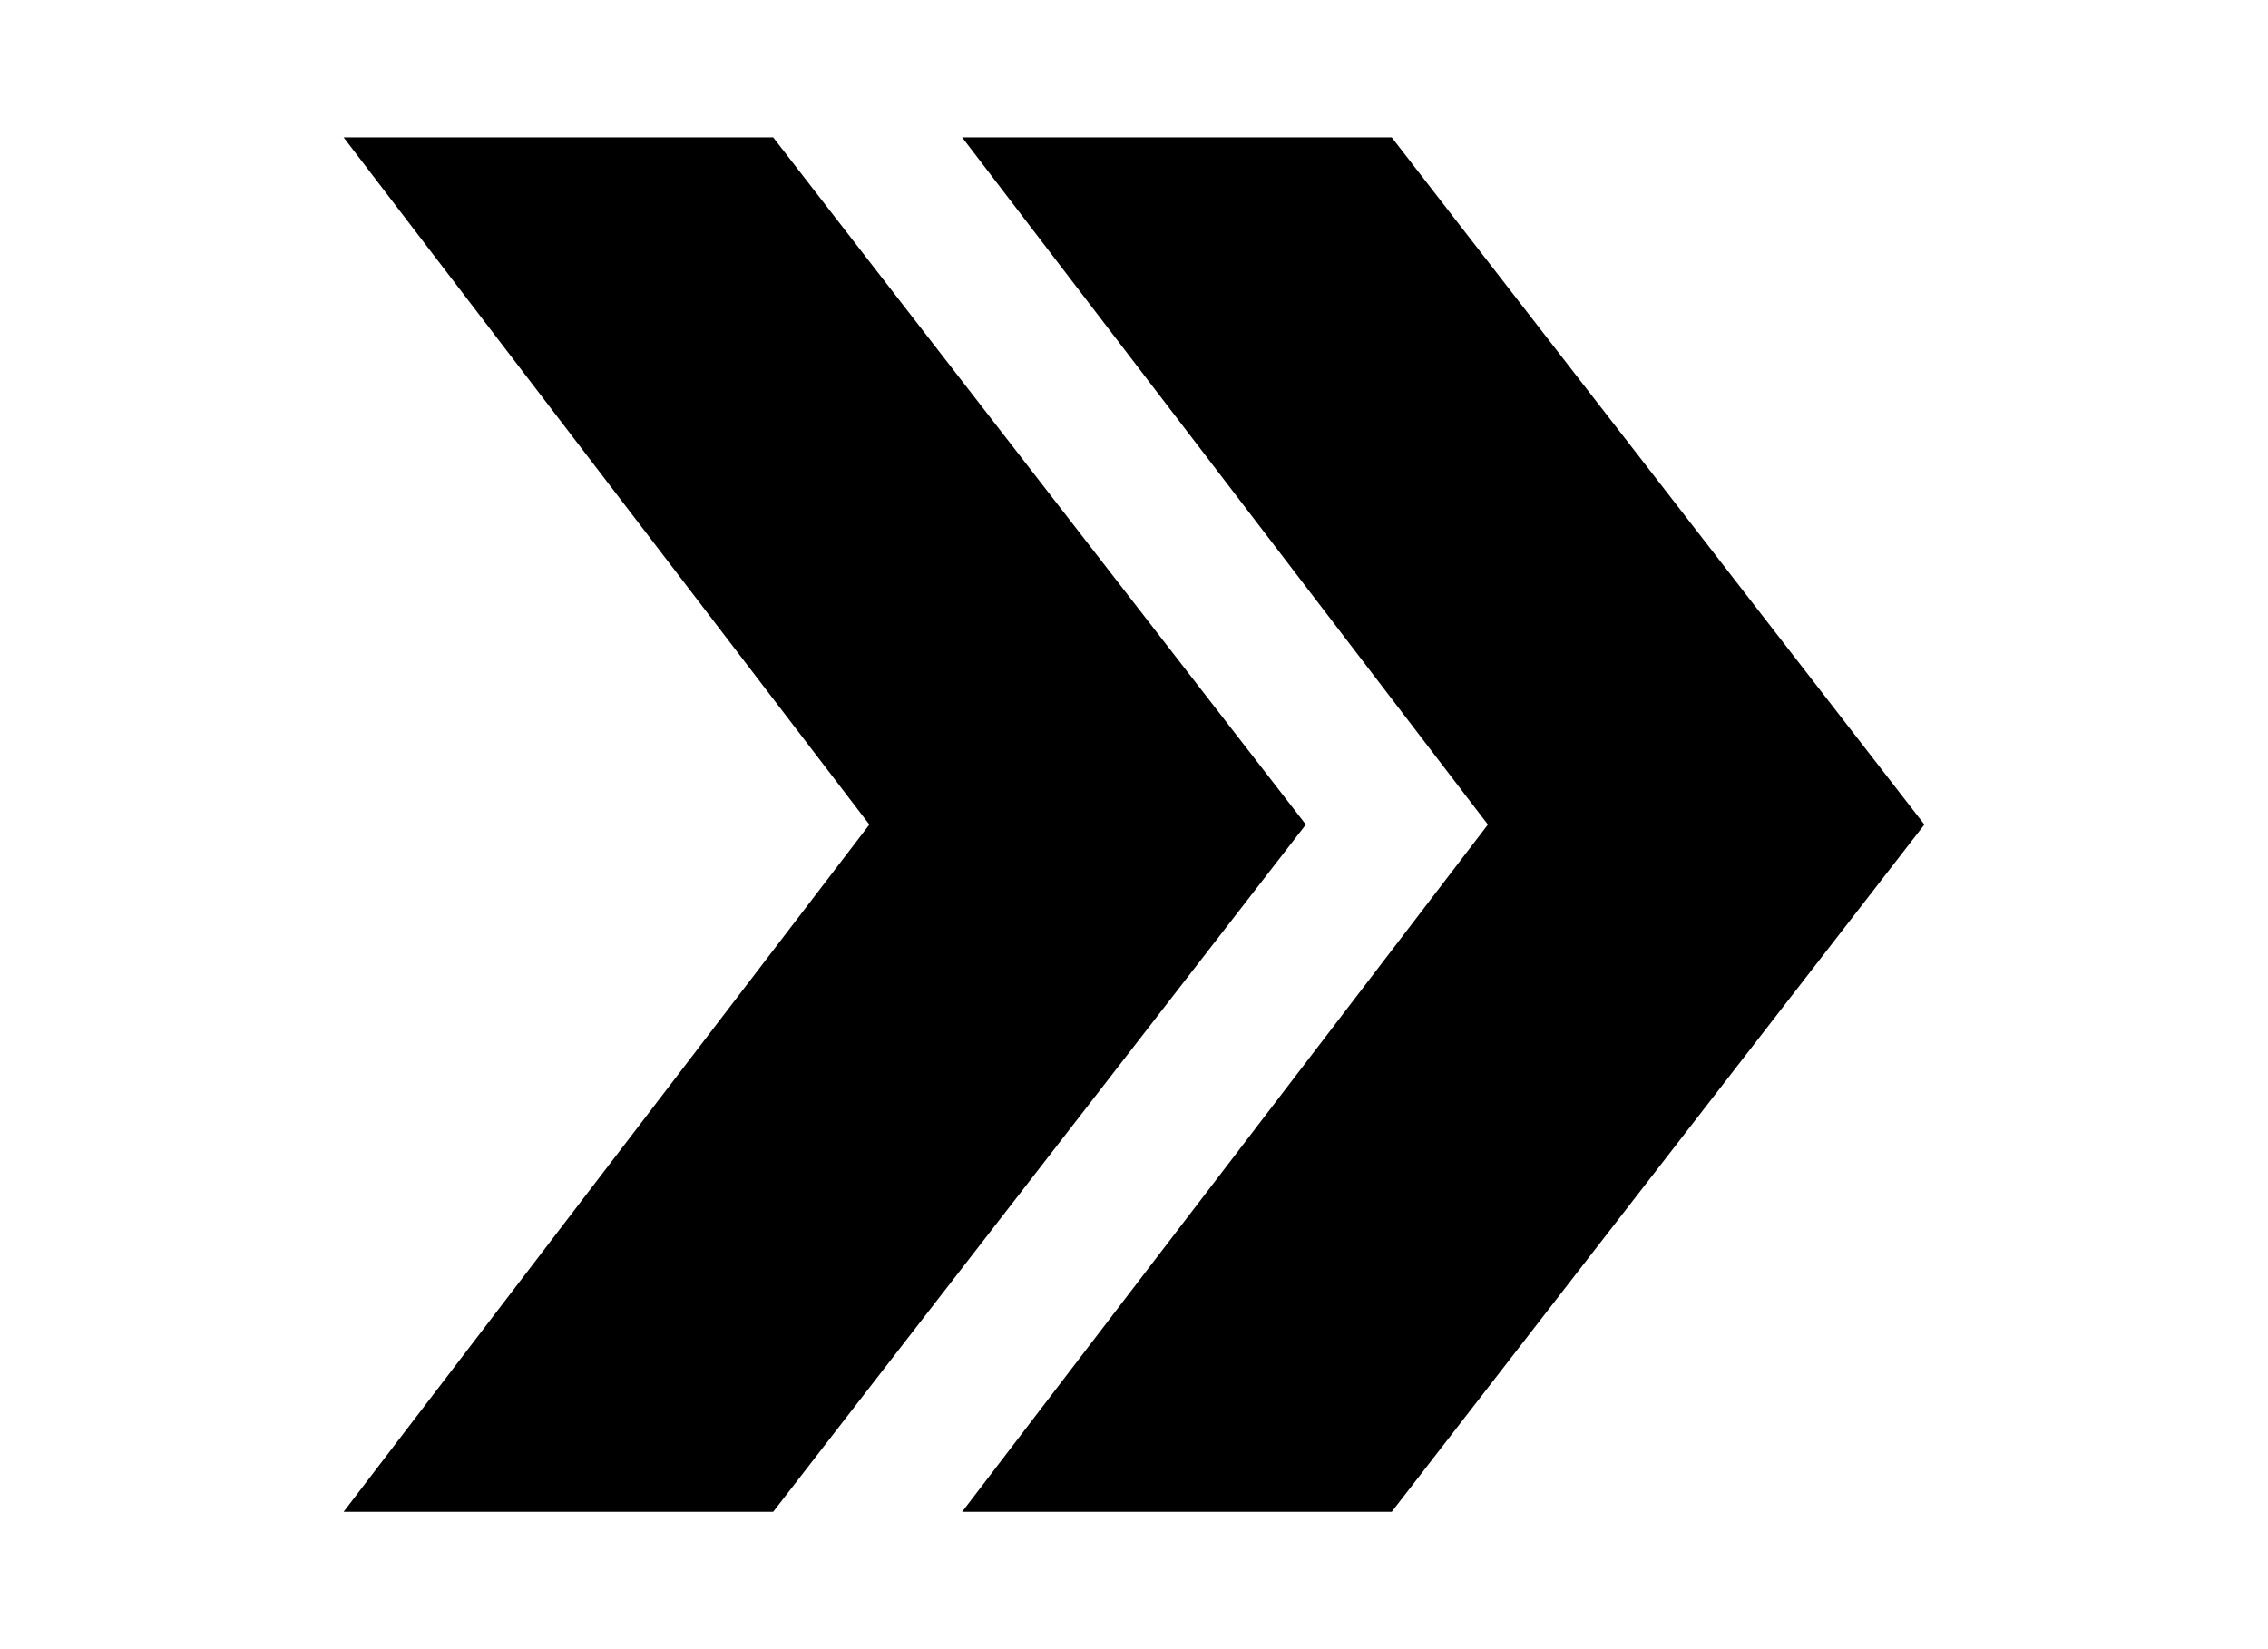 <svg width="22" height="16" viewBox="0 0 22 16" fill="none" xmlns="http://www.w3.org/2000/svg">
<path d="M12.667 8L7.5 1.333H3.333L8.433 8L3.333 14.667H7.5L12.667 8Z" fill="black"/>
<path d="M18.667 8L13.5 1.333H9.333L14.433 8L9.333 14.667H13.5L18.667 8Z" fill="black"/>
</svg>
